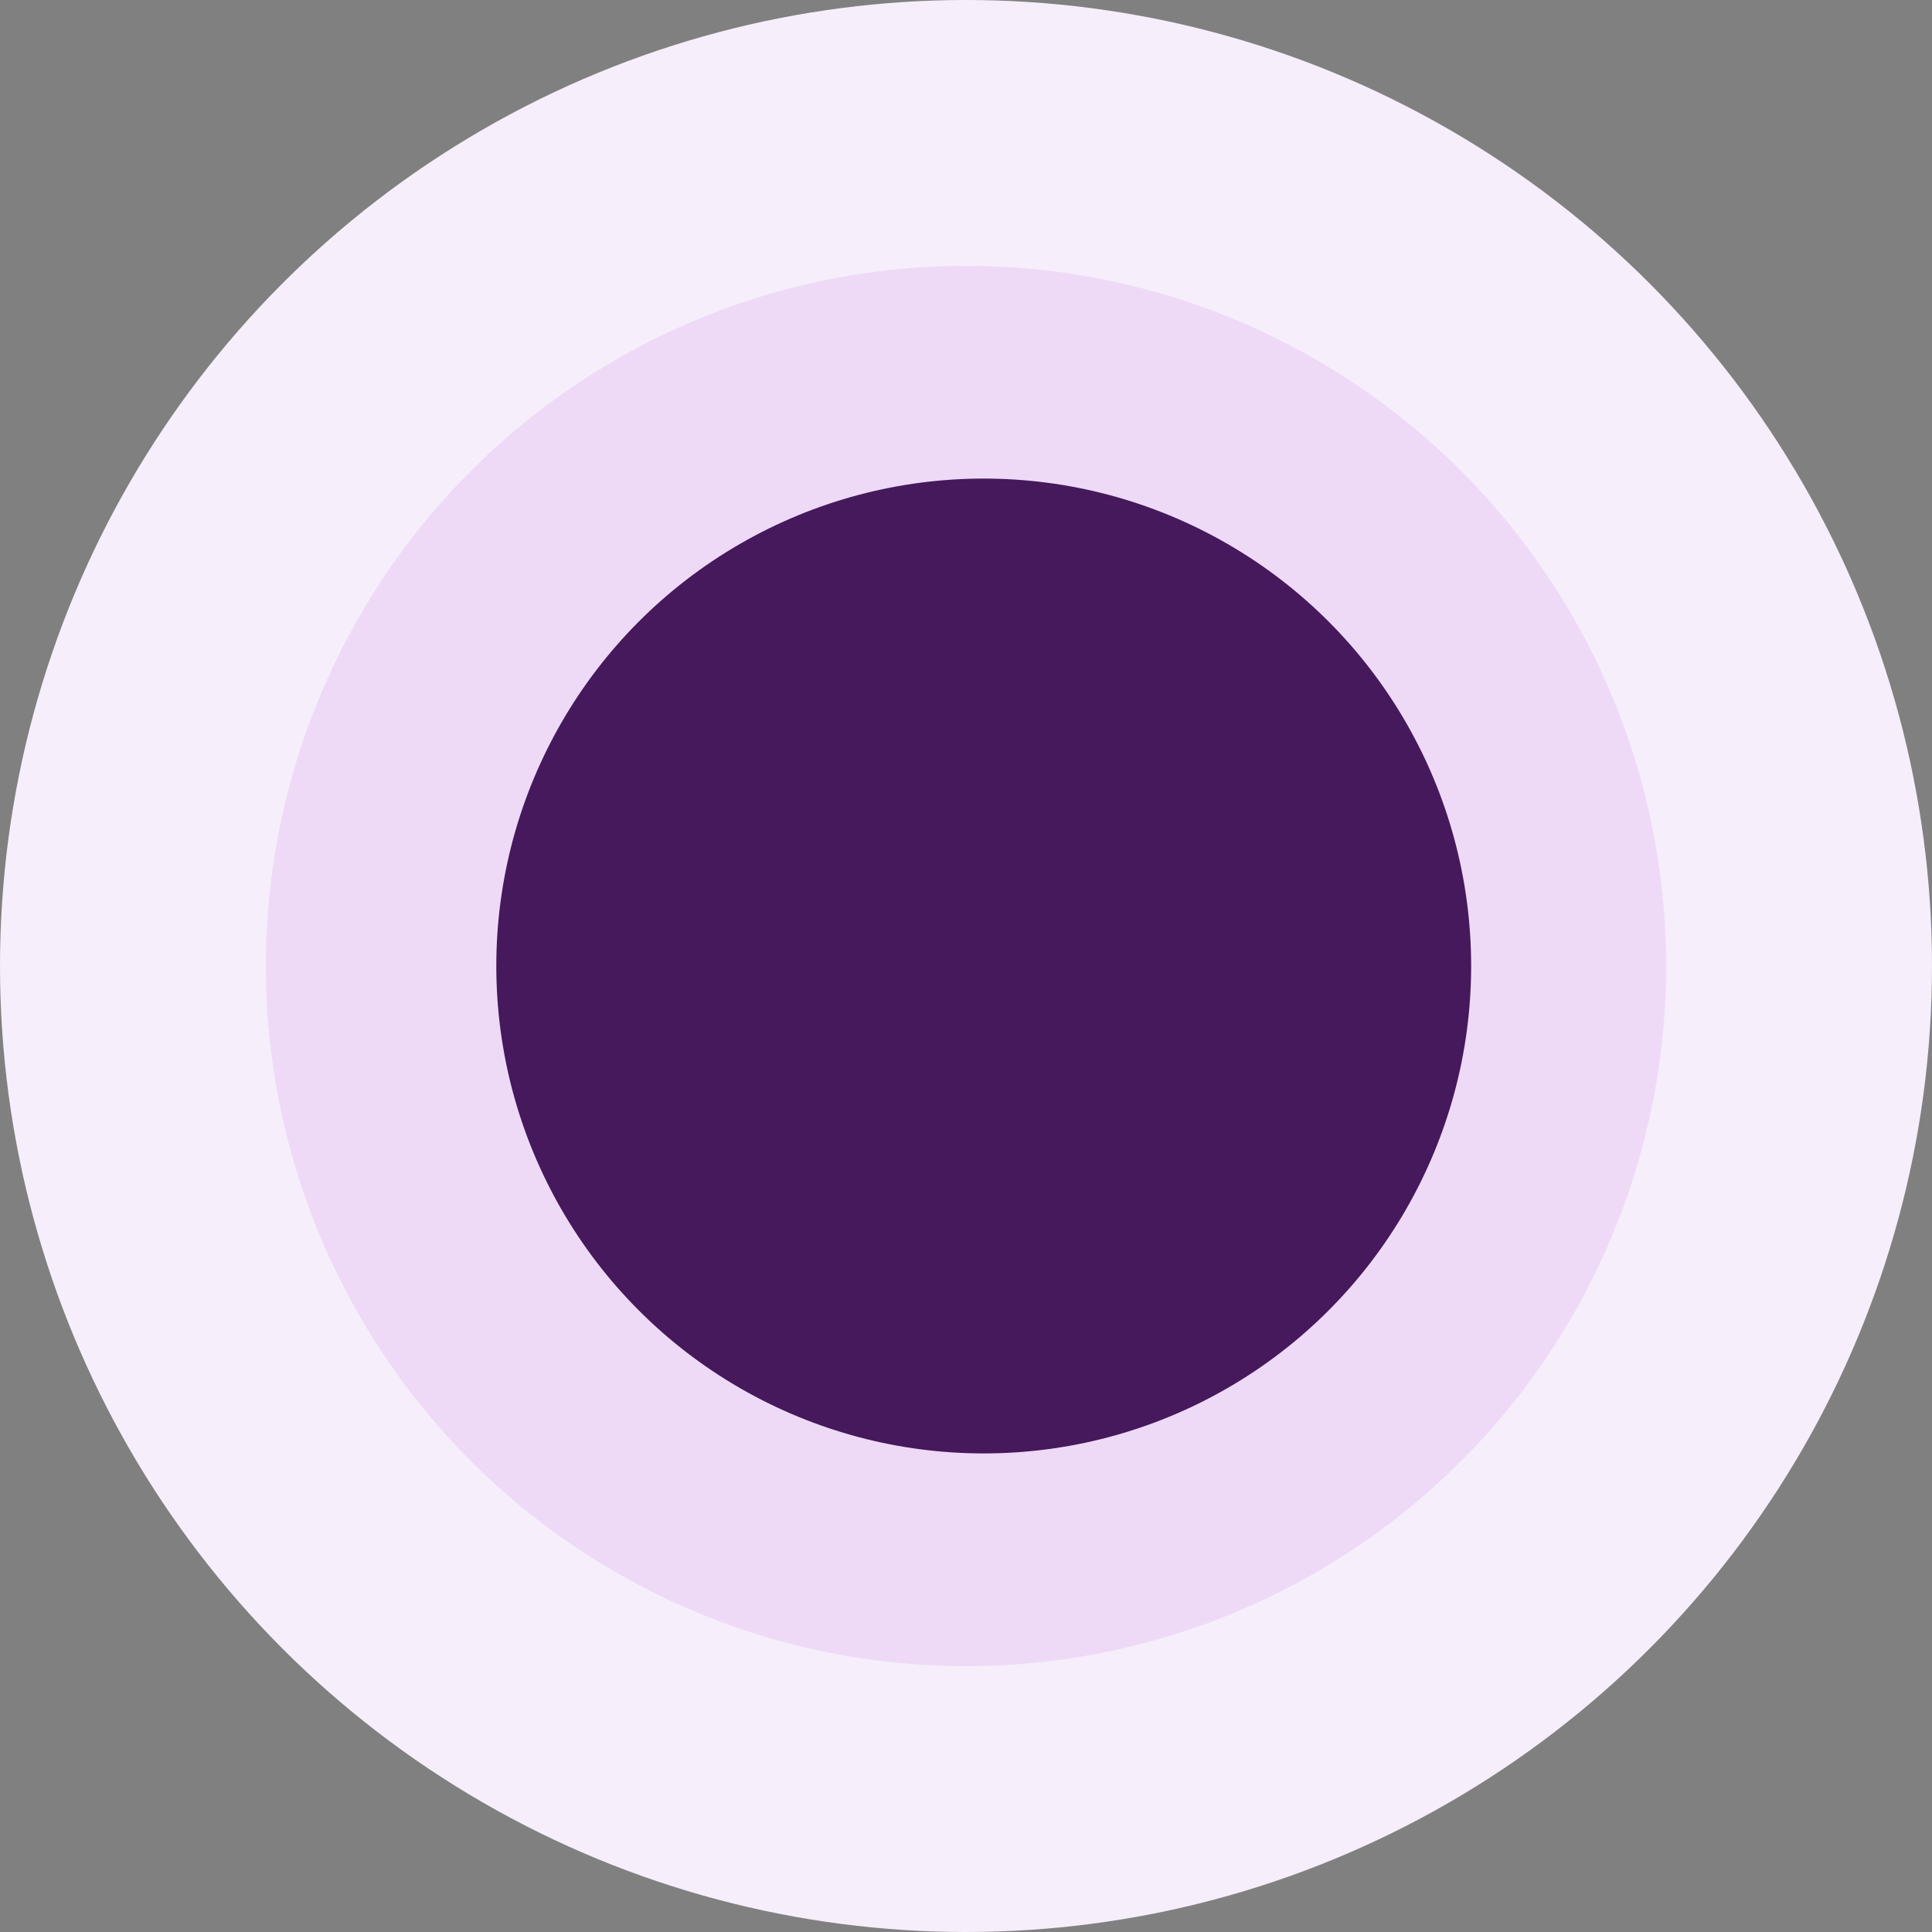 <?xml version="1.0" encoding="UTF-8"?> <svg xmlns="http://www.w3.org/2000/svg" width="121" height="121" viewBox="0 0 121 121" fill="none"><rect x="0" y="0" width="121" height="121" fill="#808080" stroke="none"/><circle cx="60.5" cy="60.5" r="60.5" fill="#F6EEFA"></circle><circle cx="60.5" cy="60.5" r="43.849" fill="#EEDAF7"></circle><circle cx="61.61" cy="60.5" r="30.527" fill="#45195C"></circle></svg> 